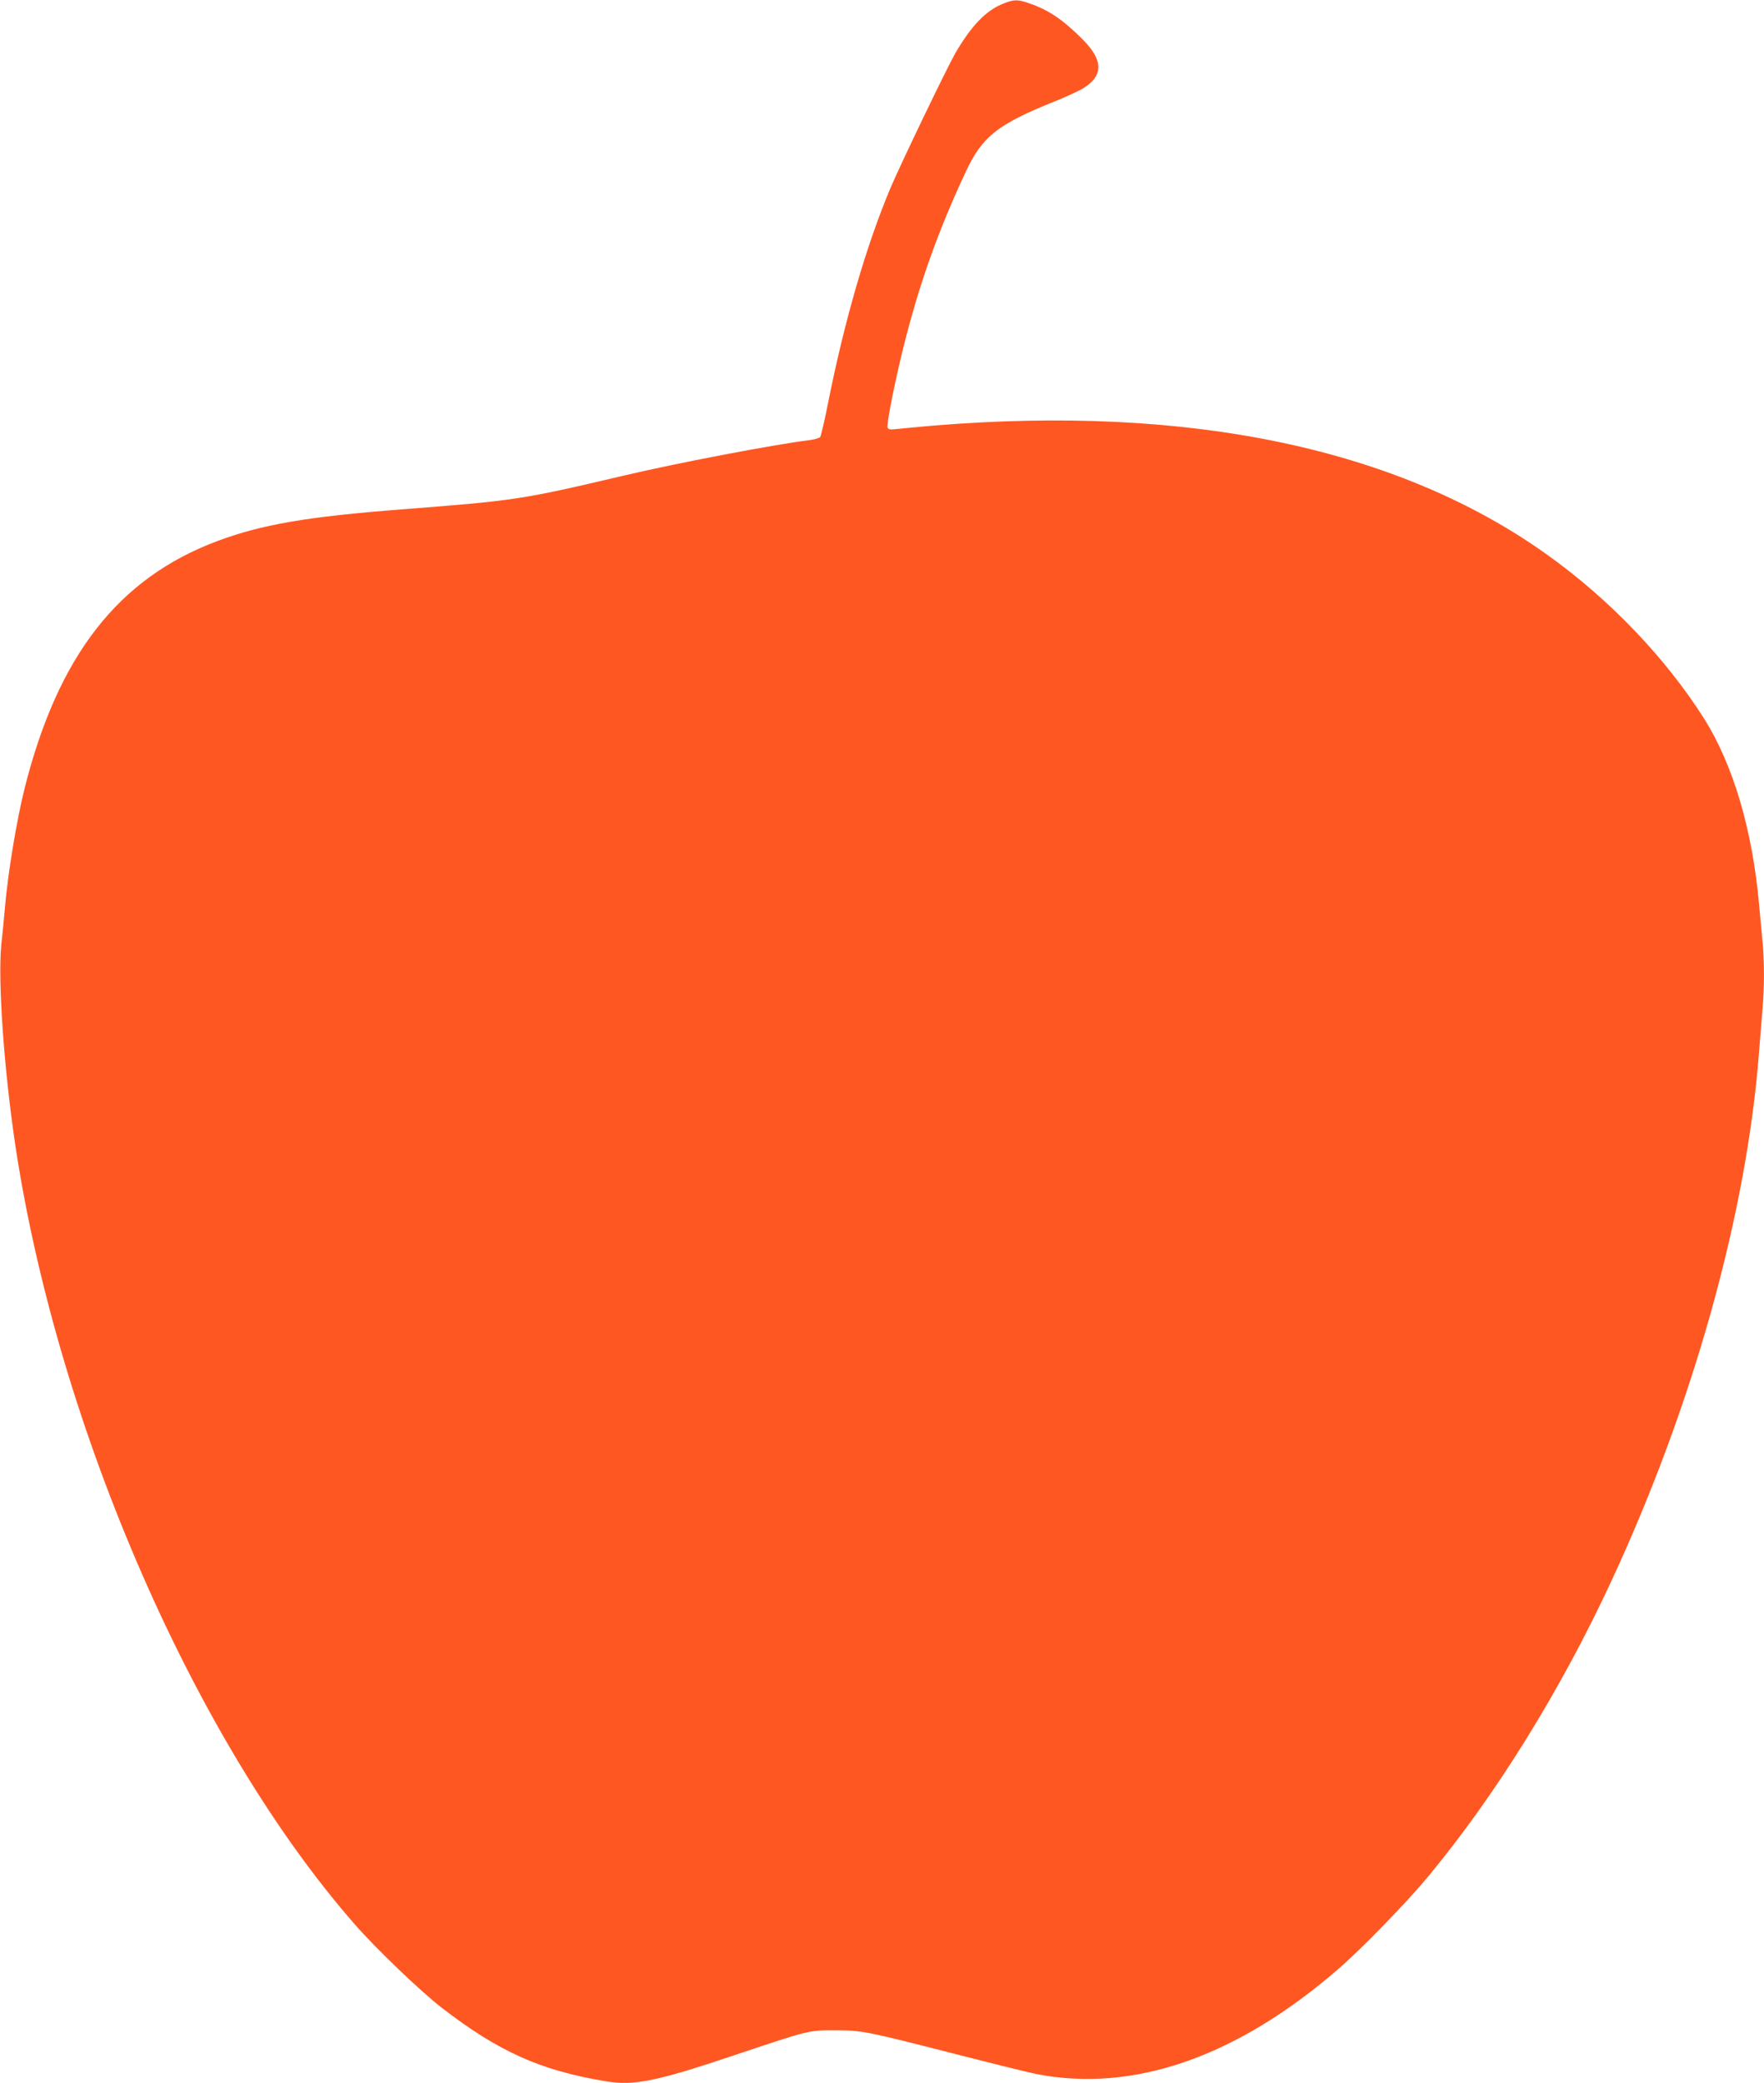 <?xml version="1.0" standalone="no"?>
<!DOCTYPE svg PUBLIC "-//W3C//DTD SVG 20010904//EN"
 "http://www.w3.org/TR/2001/REC-SVG-20010904/DTD/svg10.dtd">
<svg version="1.0" xmlns="http://www.w3.org/2000/svg"
 width="1084pt" height="1280pt" viewBox="0 0 1084 1280"
 preserveAspectRatio="xMidYMid meet">
<g transform="translate(0,1280) scale(0.1,-0.1)"
fill="#ff5722" stroke="none">
<path d="M6166 12778 c-106 -41 -198 -137 -296 -306 -55 -97 -338 -685 -400
-832 -147 -351 -280 -809 -380 -1309 -22 -113 -45 -210 -50 -217 -6 -6 -36
-15 -68 -19 -208 -25 -817 -141 -1154 -221 -612 -144 -651 -150 -1348 -204
-584 -45 -862 -93 -1135 -195 -608 -228 -978 -702 -1184 -1520 -48 -192 -102
-517 -120 -725 -6 -69 -16 -175 -23 -235 -22 -224 17 -774 88 -1245 263 -1727
1108 -3662 2086 -4777 131 -150 400 -407 528 -507 351 -272 611 -389 1011
-455 173 -29 308 -2 774 154 487 163 471 159 640 159 164 -1 178 -3 760 -152
215 -55 426 -107 470 -116 596 -118 1232 102 1856 642 145 125 423 411 557
573 418 505 815 1146 1128 1822 501 1081 829 2258 904 3247 6 80 15 192 20
250 13 133 13 315 0 433 -5 51 -14 148 -20 217 -41 459 -159 860 -338 1144
-234 370 -580 733 -964 1007 -912 653 -2195 923 -3768 794 -96 -8 -199 -18
-227 -21 -42 -5 -54 -3 -59 9 -7 18 43 273 96 487 97 390 213 718 385 1085
101 216 194 290 539 429 76 30 160 69 188 87 122 79 117 174 -18 306 -120 118
-203 173 -323 214 -66 23 -92 23 -155 -3z"/>
</g>
</svg>
